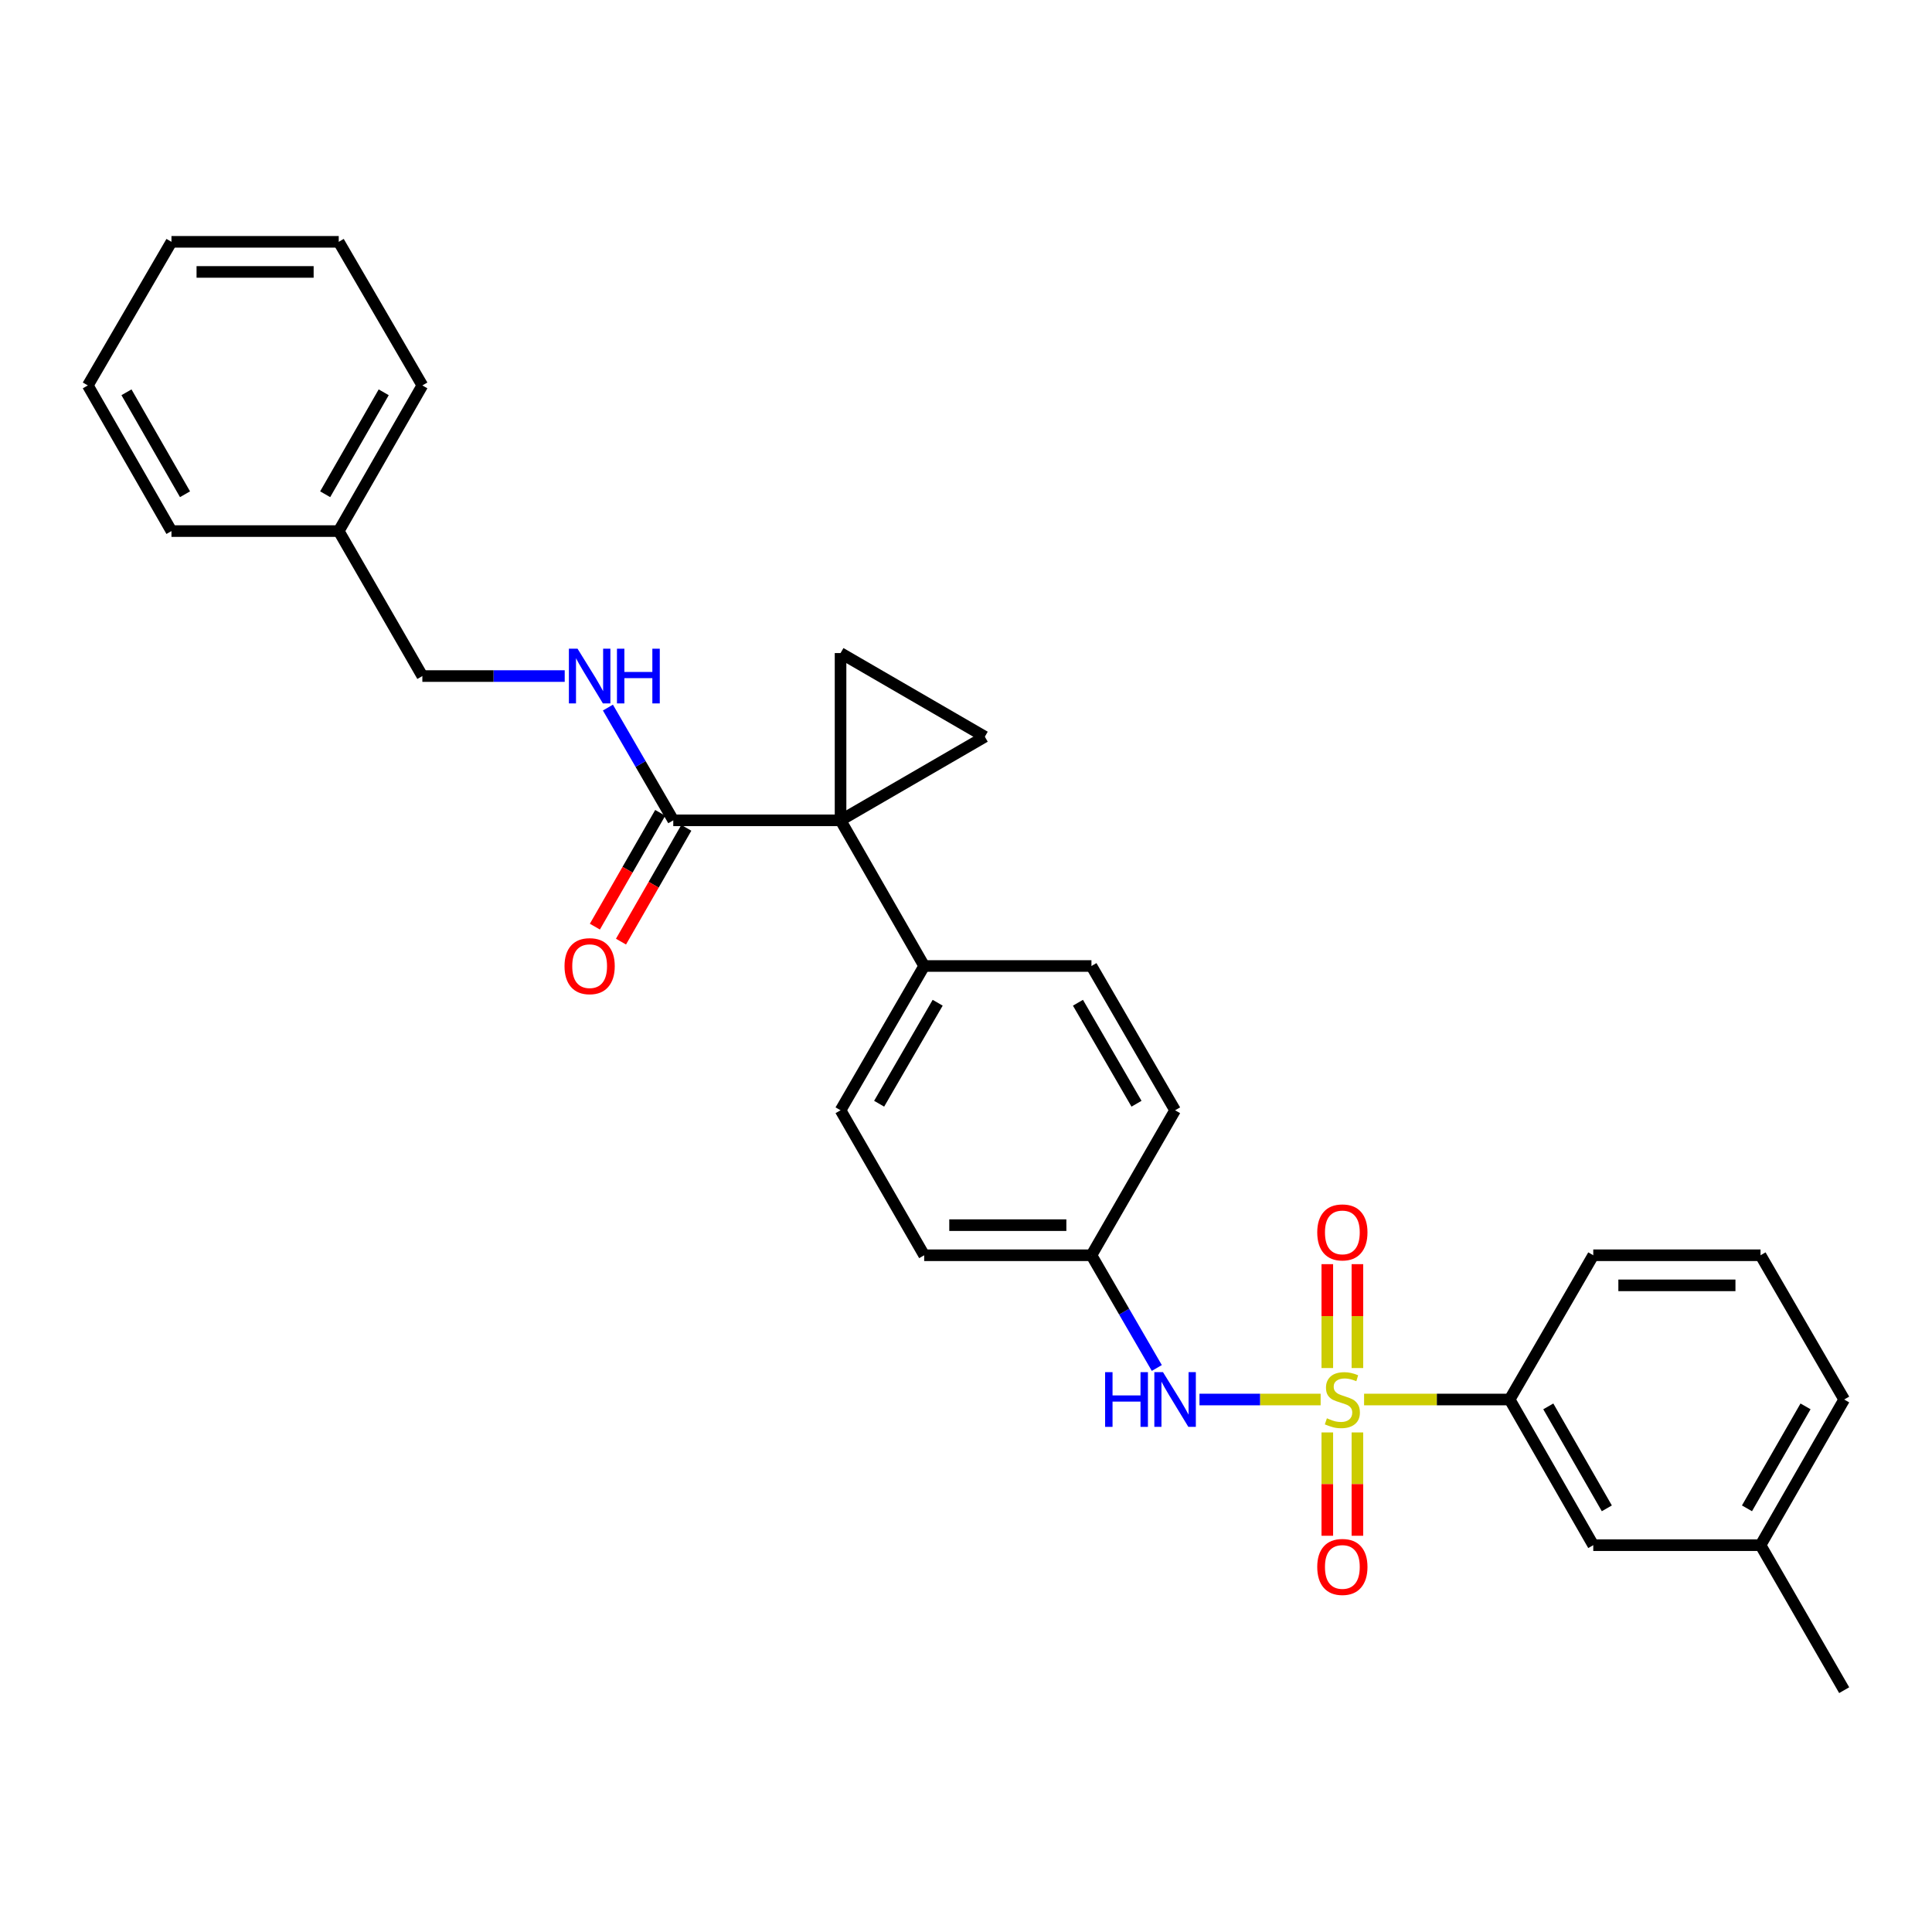 <?xml version='1.0' encoding='iso-8859-1'?>
<svg version='1.1' baseProfile='full'
              xmlns='http://www.w3.org/2000/svg'
                      xmlns:rdkit='http://www.rdkit.org/xml'
                      xmlns:xlink='http://www.w3.org/1999/xlink'
                  xml:space='preserve'
width='1000px' height='1000px' viewBox='0 0 1000 1000'>
<!-- END OF HEADER -->
<rect style='opacity:1.0;fill:#FFFFFF;stroke:none' width='1000' height='1000' x='0' y='0'> </rect>
<path class='bond-4' d='M 683.558,724.386 L 652.203,724.386' style='fill:none;fill-rule:evenodd;stroke:#CCCC00;stroke-width:6px;stroke-linecap:butt;stroke-linejoin:miter;stroke-opacity:1' />
<path class='bond-4' d='M 652.203,724.386 L 620.848,724.386' style='fill:none;fill-rule:evenodd;stroke:#0000FF;stroke-width:6px;stroke-linecap:butt;stroke-linejoin:miter;stroke-opacity:1' />
<path class='bond-5' d='M 706.047,724.386 L 743.718,724.386' style='fill:none;fill-rule:evenodd;stroke:#CCCC00;stroke-width:6px;stroke-linecap:butt;stroke-linejoin:miter;stroke-opacity:1' />
<path class='bond-5' d='M 743.718,724.386 L 781.389,724.386' style='fill:none;fill-rule:evenodd;stroke:#000000;stroke-width:6px;stroke-linecap:butt;stroke-linejoin:miter;stroke-opacity:1' />
<path class='bond-7' d='M 702.592,708.102 L 702.592,681.214' style='fill:none;fill-rule:evenodd;stroke:#CCCC00;stroke-width:6px;stroke-linecap:butt;stroke-linejoin:miter;stroke-opacity:1' />
<path class='bond-7' d='M 702.592,681.214 L 702.592,654.326' style='fill:none;fill-rule:evenodd;stroke:#FF0000;stroke-width:6px;stroke-linecap:butt;stroke-linejoin:miter;stroke-opacity:1' />
<path class='bond-7' d='M 687.013,708.102 L 687.013,681.214' style='fill:none;fill-rule:evenodd;stroke:#CCCC00;stroke-width:6px;stroke-linecap:butt;stroke-linejoin:miter;stroke-opacity:1' />
<path class='bond-7' d='M 687.013,681.214 L 687.013,654.326' style='fill:none;fill-rule:evenodd;stroke:#FF0000;stroke-width:6px;stroke-linecap:butt;stroke-linejoin:miter;stroke-opacity:1' />
<path class='bond-8' d='M 687.013,741.431 L 687.013,768.168' style='fill:none;fill-rule:evenodd;stroke:#CCCC00;stroke-width:6px;stroke-linecap:butt;stroke-linejoin:miter;stroke-opacity:1' />
<path class='bond-8' d='M 687.013,768.168 L 687.013,794.906' style='fill:none;fill-rule:evenodd;stroke:#FF0000;stroke-width:6px;stroke-linecap:butt;stroke-linejoin:miter;stroke-opacity:1' />
<path class='bond-8' d='M 702.592,741.431 L 702.592,768.168' style='fill:none;fill-rule:evenodd;stroke:#CCCC00;stroke-width:6px;stroke-linecap:butt;stroke-linejoin:miter;stroke-opacity:1' />
<path class='bond-8' d='M 702.592,768.168 L 702.592,794.906' style='fill:none;fill-rule:evenodd;stroke:#FF0000;stroke-width:6px;stroke-linecap:butt;stroke-linejoin:miter;stroke-opacity:1' />
<path class='bond-0' d='M 435.069,424.605 L 478.353,500' style='fill:none;fill-rule:evenodd;stroke:#000000;stroke-width:6px;stroke-linecap:butt;stroke-linejoin:miter;stroke-opacity:1' />
<path class='bond-1' d='M 435.069,424.605 L 509.746,381.32' style='fill:none;fill-rule:evenodd;stroke:#000000;stroke-width:6px;stroke-linecap:butt;stroke-linejoin:miter;stroke-opacity:1' />
<path class='bond-2' d='M 435.069,424.605 L 435.069,338.026' style='fill:none;fill-rule:evenodd;stroke:#000000;stroke-width:6px;stroke-linecap:butt;stroke-linejoin:miter;stroke-opacity:1' />
<path class='bond-3' d='M 435.069,424.605 L 348.482,424.605' style='fill:none;fill-rule:evenodd;stroke:#000000;stroke-width:6px;stroke-linecap:butt;stroke-linejoin:miter;stroke-opacity:1' />
<path class='bond-31' d='M 509.746,381.32 L 435.069,338.026' style='fill:none;fill-rule:evenodd;stroke:#000000;stroke-width:6px;stroke-linecap:butt;stroke-linejoin:miter;stroke-opacity:1' />
<path class='bond-9' d='M 348.482,424.605 L 331.569,395.425' style='fill:none;fill-rule:evenodd;stroke:#000000;stroke-width:6px;stroke-linecap:butt;stroke-linejoin:miter;stroke-opacity:1' />
<path class='bond-9' d='M 331.569,395.425 L 314.656,366.245' style='fill:none;fill-rule:evenodd;stroke:#0000FF;stroke-width:6px;stroke-linecap:butt;stroke-linejoin:miter;stroke-opacity:1' />
<path class='bond-11' d='M 341.726,420.726 L 324.819,450.177' style='fill:none;fill-rule:evenodd;stroke:#000000;stroke-width:6px;stroke-linecap:butt;stroke-linejoin:miter;stroke-opacity:1' />
<path class='bond-11' d='M 324.819,450.177 L 307.911,479.628' style='fill:none;fill-rule:evenodd;stroke:#FF0000;stroke-width:6px;stroke-linecap:butt;stroke-linejoin:miter;stroke-opacity:1' />
<path class='bond-11' d='M 355.238,428.483 L 338.33,457.934' style='fill:none;fill-rule:evenodd;stroke:#000000;stroke-width:6px;stroke-linecap:butt;stroke-linejoin:miter;stroke-opacity:1' />
<path class='bond-11' d='M 338.33,457.934 L 321.422,487.385' style='fill:none;fill-rule:evenodd;stroke:#FF0000;stroke-width:6px;stroke-linecap:butt;stroke-linejoin:miter;stroke-opacity:1' />
<path class='bond-12' d='M 598.764,708.068 L 581.847,678.893' style='fill:none;fill-rule:evenodd;stroke:#0000FF;stroke-width:6px;stroke-linecap:butt;stroke-linejoin:miter;stroke-opacity:1' />
<path class='bond-12' d='M 581.847,678.893 L 564.931,649.718' style='fill:none;fill-rule:evenodd;stroke:#000000;stroke-width:6px;stroke-linecap:butt;stroke-linejoin:miter;stroke-opacity:1' />
<path class='bond-10' d='M 781.389,724.386 L 824.674,799.782' style='fill:none;fill-rule:evenodd;stroke:#000000;stroke-width:6px;stroke-linecap:butt;stroke-linejoin:miter;stroke-opacity:1' />
<path class='bond-10' d='M 801.393,727.939 L 831.692,780.716' style='fill:none;fill-rule:evenodd;stroke:#000000;stroke-width:6px;stroke-linecap:butt;stroke-linejoin:miter;stroke-opacity:1' />
<path class='bond-20' d='M 781.389,724.386 L 824.674,649.718' style='fill:none;fill-rule:evenodd;stroke:#000000;stroke-width:6px;stroke-linecap:butt;stroke-linejoin:miter;stroke-opacity:1' />
<path class='bond-6' d='M 478.353,500 L 435.069,574.677' style='fill:none;fill-rule:evenodd;stroke:#000000;stroke-width:6px;stroke-linecap:butt;stroke-linejoin:miter;stroke-opacity:1' />
<path class='bond-6' d='M 485.339,519.014 L 455.04,571.288' style='fill:none;fill-rule:evenodd;stroke:#000000;stroke-width:6px;stroke-linecap:butt;stroke-linejoin:miter;stroke-opacity:1' />
<path class='bond-30' d='M 478.353,500 L 564.931,500' style='fill:none;fill-rule:evenodd;stroke:#000000;stroke-width:6px;stroke-linecap:butt;stroke-linejoin:miter;stroke-opacity:1' />
<path class='bond-15' d='M 292.293,349.927 L 255.452,349.927' style='fill:none;fill-rule:evenodd;stroke:#0000FF;stroke-width:6px;stroke-linecap:butt;stroke-linejoin:miter;stroke-opacity:1' />
<path class='bond-15' d='M 255.452,349.927 L 218.611,349.927' style='fill:none;fill-rule:evenodd;stroke:#000000;stroke-width:6px;stroke-linecap:butt;stroke-linejoin:miter;stroke-opacity:1' />
<path class='bond-18' d='M 824.674,799.782 L 911.252,799.782' style='fill:none;fill-rule:evenodd;stroke:#000000;stroke-width:6px;stroke-linecap:butt;stroke-linejoin:miter;stroke-opacity:1' />
<path class='bond-16' d='M 564.931,649.718 L 608.225,574.677' style='fill:none;fill-rule:evenodd;stroke:#000000;stroke-width:6px;stroke-linecap:butt;stroke-linejoin:miter;stroke-opacity:1' />
<path class='bond-17' d='M 564.931,649.718 L 478.353,649.718' style='fill:none;fill-rule:evenodd;stroke:#000000;stroke-width:6px;stroke-linecap:butt;stroke-linejoin:miter;stroke-opacity:1' />
<path class='bond-17' d='M 551.945,634.138 L 491.34,634.138' style='fill:none;fill-rule:evenodd;stroke:#000000;stroke-width:6px;stroke-linecap:butt;stroke-linejoin:miter;stroke-opacity:1' />
<path class='bond-13' d='M 564.931,500 L 608.225,574.677' style='fill:none;fill-rule:evenodd;stroke:#000000;stroke-width:6px;stroke-linecap:butt;stroke-linejoin:miter;stroke-opacity:1' />
<path class='bond-13' d='M 557.947,519.015 L 588.253,571.289' style='fill:none;fill-rule:evenodd;stroke:#000000;stroke-width:6px;stroke-linecap:butt;stroke-linejoin:miter;stroke-opacity:1' />
<path class='bond-14' d='M 435.069,574.677 L 478.353,649.718' style='fill:none;fill-rule:evenodd;stroke:#000000;stroke-width:6px;stroke-linecap:butt;stroke-linejoin:miter;stroke-opacity:1' />
<path class='bond-19' d='M 218.611,349.927 L 175.326,274.887' style='fill:none;fill-rule:evenodd;stroke:#000000;stroke-width:6px;stroke-linecap:butt;stroke-linejoin:miter;stroke-opacity:1' />
<path class='bond-23' d='M 911.252,799.782 L 954.545,874.831' style='fill:none;fill-rule:evenodd;stroke:#000000;stroke-width:6px;stroke-linecap:butt;stroke-linejoin:miter;stroke-opacity:1' />
<path class='bond-29' d='M 911.252,799.782 L 954.545,724.386' style='fill:none;fill-rule:evenodd;stroke:#000000;stroke-width:6px;stroke-linecap:butt;stroke-linejoin:miter;stroke-opacity:1' />
<path class='bond-29' d='M 904.236,780.714 L 934.541,727.938' style='fill:none;fill-rule:evenodd;stroke:#000000;stroke-width:6px;stroke-linecap:butt;stroke-linejoin:miter;stroke-opacity:1' />
<path class='bond-24' d='M 175.326,274.887 L 218.611,199.5' style='fill:none;fill-rule:evenodd;stroke:#000000;stroke-width:6px;stroke-linecap:butt;stroke-linejoin:miter;stroke-opacity:1' />
<path class='bond-24' d='M 168.308,255.821 L 198.607,203.051' style='fill:none;fill-rule:evenodd;stroke:#000000;stroke-width:6px;stroke-linecap:butt;stroke-linejoin:miter;stroke-opacity:1' />
<path class='bond-25' d='M 175.326,274.887 L 88.748,274.887' style='fill:none;fill-rule:evenodd;stroke:#000000;stroke-width:6px;stroke-linecap:butt;stroke-linejoin:miter;stroke-opacity:1' />
<path class='bond-21' d='M 824.674,649.718 L 911.252,649.718' style='fill:none;fill-rule:evenodd;stroke:#000000;stroke-width:6px;stroke-linecap:butt;stroke-linejoin:miter;stroke-opacity:1' />
<path class='bond-21' d='M 837.661,665.297 L 898.265,665.297' style='fill:none;fill-rule:evenodd;stroke:#000000;stroke-width:6px;stroke-linecap:butt;stroke-linejoin:miter;stroke-opacity:1' />
<path class='bond-22' d='M 911.252,649.718 L 954.545,724.386' style='fill:none;fill-rule:evenodd;stroke:#000000;stroke-width:6px;stroke-linecap:butt;stroke-linejoin:miter;stroke-opacity:1' />
<path class='bond-26' d='M 218.611,199.5 L 175.326,125.169' style='fill:none;fill-rule:evenodd;stroke:#000000;stroke-width:6px;stroke-linecap:butt;stroke-linejoin:miter;stroke-opacity:1' />
<path class='bond-27' d='M 88.748,274.887 L 45.455,199.5' style='fill:none;fill-rule:evenodd;stroke:#000000;stroke-width:6px;stroke-linecap:butt;stroke-linejoin:miter;stroke-opacity:1' />
<path class='bond-27' d='M 95.764,255.82 L 65.459,203.049' style='fill:none;fill-rule:evenodd;stroke:#000000;stroke-width:6px;stroke-linecap:butt;stroke-linejoin:miter;stroke-opacity:1' />
<path class='bond-32' d='M 175.326,125.169 L 88.748,125.169' style='fill:none;fill-rule:evenodd;stroke:#000000;stroke-width:6px;stroke-linecap:butt;stroke-linejoin:miter;stroke-opacity:1' />
<path class='bond-32' d='M 162.339,140.748 L 101.735,140.748' style='fill:none;fill-rule:evenodd;stroke:#000000;stroke-width:6px;stroke-linecap:butt;stroke-linejoin:miter;stroke-opacity:1' />
<path class='bond-28' d='M 45.455,199.5 L 88.748,125.169' style='fill:none;fill-rule:evenodd;stroke:#000000;stroke-width:6px;stroke-linecap:butt;stroke-linejoin:miter;stroke-opacity:1' />
<path  class='atom-0' d='M 686.803 734.106
Q 687.123 734.226, 688.443 734.786
Q 689.763 735.346, 691.203 735.706
Q 692.683 736.026, 694.123 736.026
Q 696.803 736.026, 698.363 734.746
Q 699.923 733.426, 699.923 731.146
Q 699.923 729.586, 699.123 728.626
Q 698.363 727.666, 697.163 727.146
Q 695.963 726.626, 693.963 726.026
Q 691.443 725.266, 689.923 724.546
Q 688.443 723.826, 687.363 722.306
Q 686.323 720.786, 686.323 718.226
Q 686.323 714.666, 688.723 712.466
Q 691.163 710.266, 695.963 710.266
Q 699.243 710.266, 702.963 711.826
L 702.043 714.906
Q 698.643 713.506, 696.083 713.506
Q 693.323 713.506, 691.803 714.666
Q 690.283 715.786, 690.323 717.746
Q 690.323 719.266, 691.083 720.186
Q 691.883 721.106, 693.003 721.626
Q 694.163 722.146, 696.083 722.746
Q 698.643 723.546, 700.163 724.346
Q 701.683 725.146, 702.763 726.786
Q 703.883 728.386, 703.883 731.146
Q 703.883 735.066, 701.243 737.186
Q 698.643 739.266, 694.283 739.266
Q 691.763 739.266, 689.843 738.706
Q 687.963 738.186, 685.723 737.266
L 686.803 734.106
' fill='#CCCC00'/>
<path  class='atom-5' d='M 572.005 710.226
L 575.845 710.226
L 575.845 722.266
L 590.325 722.266
L 590.325 710.226
L 594.165 710.226
L 594.165 738.546
L 590.325 738.546
L 590.325 725.466
L 575.845 725.466
L 575.845 738.546
L 572.005 738.546
L 572.005 710.226
' fill='#0000FF'/>
<path  class='atom-5' d='M 601.965 710.226
L 611.245 725.226
Q 612.165 726.706, 613.645 729.386
Q 615.125 732.066, 615.205 732.226
L 615.205 710.226
L 618.965 710.226
L 618.965 738.546
L 615.085 738.546
L 605.125 722.146
Q 603.965 720.226, 602.725 718.026
Q 601.525 715.826, 601.165 715.146
L 601.165 738.546
L 597.485 738.546
L 597.485 710.226
L 601.965 710.226
' fill='#0000FF'/>
<path  class='atom-8' d='M 681.803 637.888
Q 681.803 631.088, 685.163 627.288
Q 688.523 623.488, 694.803 623.488
Q 701.083 623.488, 704.443 627.288
Q 707.803 631.088, 707.803 637.888
Q 707.803 644.768, 704.403 648.688
Q 701.003 652.568, 694.803 652.568
Q 688.563 652.568, 685.163 648.688
Q 681.803 644.808, 681.803 637.888
M 694.803 649.368
Q 699.123 649.368, 701.443 646.488
Q 703.803 643.568, 703.803 637.888
Q 703.803 632.328, 701.443 629.528
Q 699.123 626.688, 694.803 626.688
Q 690.483 626.688, 688.123 629.488
Q 685.803 632.288, 685.803 637.888
Q 685.803 643.608, 688.123 646.488
Q 690.483 649.368, 694.803 649.368
' fill='#FF0000'/>
<path  class='atom-9' d='M 681.803 811.044
Q 681.803 804.244, 685.163 800.444
Q 688.523 796.644, 694.803 796.644
Q 701.083 796.644, 704.443 800.444
Q 707.803 804.244, 707.803 811.044
Q 707.803 817.924, 704.403 821.844
Q 701.003 825.724, 694.803 825.724
Q 688.563 825.724, 685.163 821.844
Q 681.803 817.964, 681.803 811.044
M 694.803 822.524
Q 699.123 822.524, 701.443 819.644
Q 703.803 816.724, 703.803 811.044
Q 703.803 805.484, 701.443 802.684
Q 699.123 799.844, 694.803 799.844
Q 690.483 799.844, 688.123 802.644
Q 685.803 805.444, 685.803 811.044
Q 685.803 816.764, 688.123 819.644
Q 690.483 822.524, 694.803 822.524
' fill='#FF0000'/>
<path  class='atom-10' d='M 298.937 335.767
L 308.217 350.767
Q 309.137 352.247, 310.617 354.927
Q 312.097 357.607, 312.177 357.767
L 312.177 335.767
L 315.937 335.767
L 315.937 364.087
L 312.057 364.087
L 302.097 347.687
Q 300.937 345.767, 299.697 343.567
Q 298.497 341.367, 298.137 340.687
L 298.137 364.087
L 294.457 364.087
L 294.457 335.767
L 298.937 335.767
' fill='#0000FF'/>
<path  class='atom-10' d='M 319.337 335.767
L 323.177 335.767
L 323.177 347.807
L 337.657 347.807
L 337.657 335.767
L 341.497 335.767
L 341.497 364.087
L 337.657 364.087
L 337.657 351.007
L 323.177 351.007
L 323.177 364.087
L 319.337 364.087
L 319.337 335.767
' fill='#0000FF'/>
<path  class='atom-12' d='M 292.197 500.08
Q 292.197 493.28, 295.557 489.48
Q 298.917 485.68, 305.197 485.68
Q 311.477 485.68, 314.837 489.48
Q 318.197 493.28, 318.197 500.08
Q 318.197 506.96, 314.797 510.88
Q 311.397 514.76, 305.197 514.76
Q 298.957 514.76, 295.557 510.88
Q 292.197 507, 292.197 500.08
M 305.197 511.56
Q 309.517 511.56, 311.837 508.68
Q 314.197 505.76, 314.197 500.08
Q 314.197 494.52, 311.837 491.72
Q 309.517 488.88, 305.197 488.88
Q 300.877 488.88, 298.517 491.68
Q 296.197 494.48, 296.197 500.08
Q 296.197 505.8, 298.517 508.68
Q 300.877 511.56, 305.197 511.56
' fill='#FF0000'/>
</svg>
